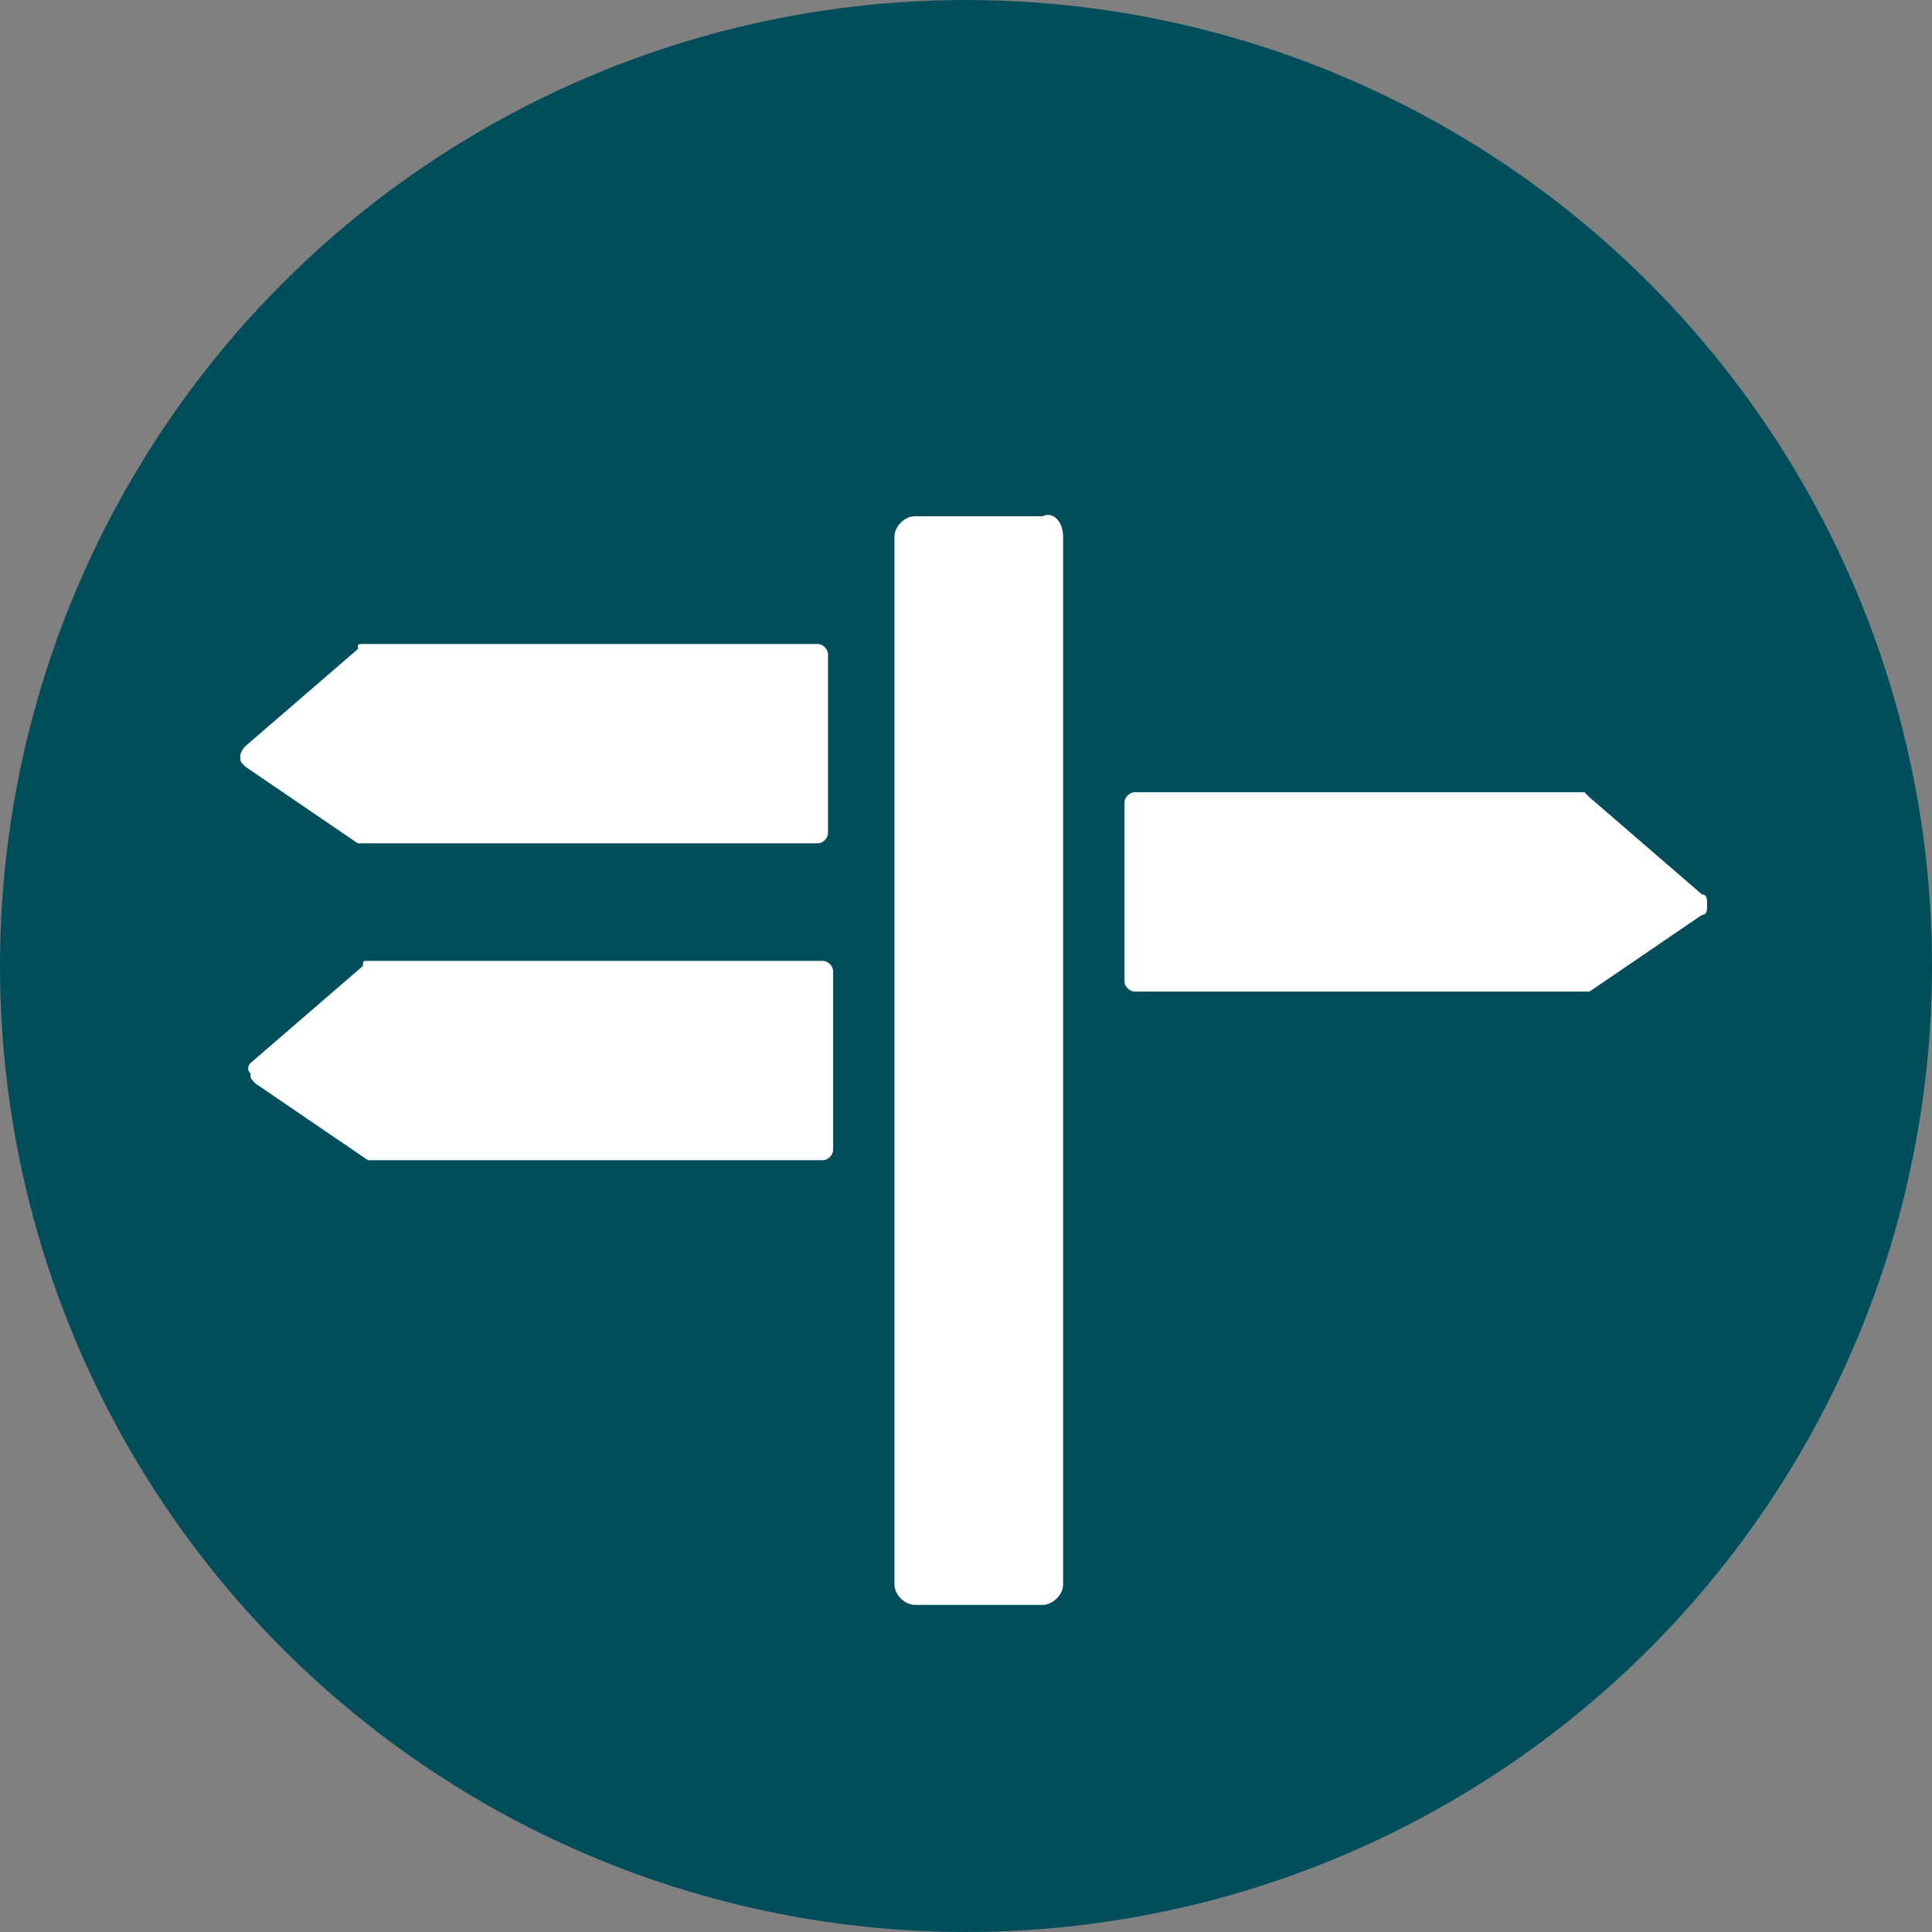 <?xml version="1.0" encoding="utf-8"?>
<!-- Generator: Adobe Illustrator 23.0.1, SVG Export Plug-In . SVG Version: 6.00 Build 0)  -->
<svg version="1.1" id="Layer_1" xmlns="http://www.w3.org/2000/svg" xmlns:xlink="http://www.w3.org/1999/xlink" x="0px" y="0px"
	 viewBox="0 0 37.8 37.8" style="enable-background:new 0 0 37.8 37.8;" xml:space="preserve">
<rect x="0" y="0" width="37.8" height="37.8" fill="#808080" stroke="none"/>
<style type="text/css">
	.st0{fill:#004E5C;}
	.st1{fill:#FFFFFF;}
</style>
<circle class="st0" cx="18.9" cy="18.9" r="18.9"/>
<path class="st1" d="M20.8,10.5V31c0,0.2-0.2,0.4-0.4,0.4h-2.5c-0.2,0-0.4-0.2-0.4-0.4V10.5c0-0.2,0.2-0.4,0.4-0.4h2.5
	C20.6,10,20.8,10.2,20.8,10.5L20.8,10.5z M16.5,11.6"/>
<path class="st1" d="M33.3,17.5l-2.2-1.9c0,0-0.1-0.1-0.1-0.1h-8.8c-0.1,0-0.2,0.1-0.2,0.2v3.5c0,0.1,0.1,0.2,0.2,0.2H31
	c0,0,0.1,0,0.1,0l2.2-1.5c0.1,0,0.1-0.1,0.1-0.2C33.4,17.6,33.4,17.5,33.3,17.5L33.3,17.5z"/>
<path class="st1" d="M4.9,21c0,0.1,0,0.1,0.1,0.2l2.2,1.5c0,0,0.1,0,0.1,0h8.8c0.1,0,0.2-0.1,0.2-0.2V19c0-0.1-0.1-0.2-0.2-0.2H7.2
	c-0.1,0-0.1,0-0.1,0.1l-2.2,1.9C4.9,20.8,4.8,20.9,4.9,21L4.9,21z"/>
<path class="st1" d="M16,12.6H7.1c-0.1,0-0.1,0-0.1,0.1l-2.2,1.9c0,0-0.1,0.1-0.1,0.2c0,0.1,0,0.1,0.1,0.2L7,16.5c0,0,0.1,0,0.1,0
	H16c0.1,0,0.2-0.1,0.2-0.2v-3.5C16.2,12.7,16.1,12.6,16,12.6L16,12.6z M16,12.6"/>
</svg>
